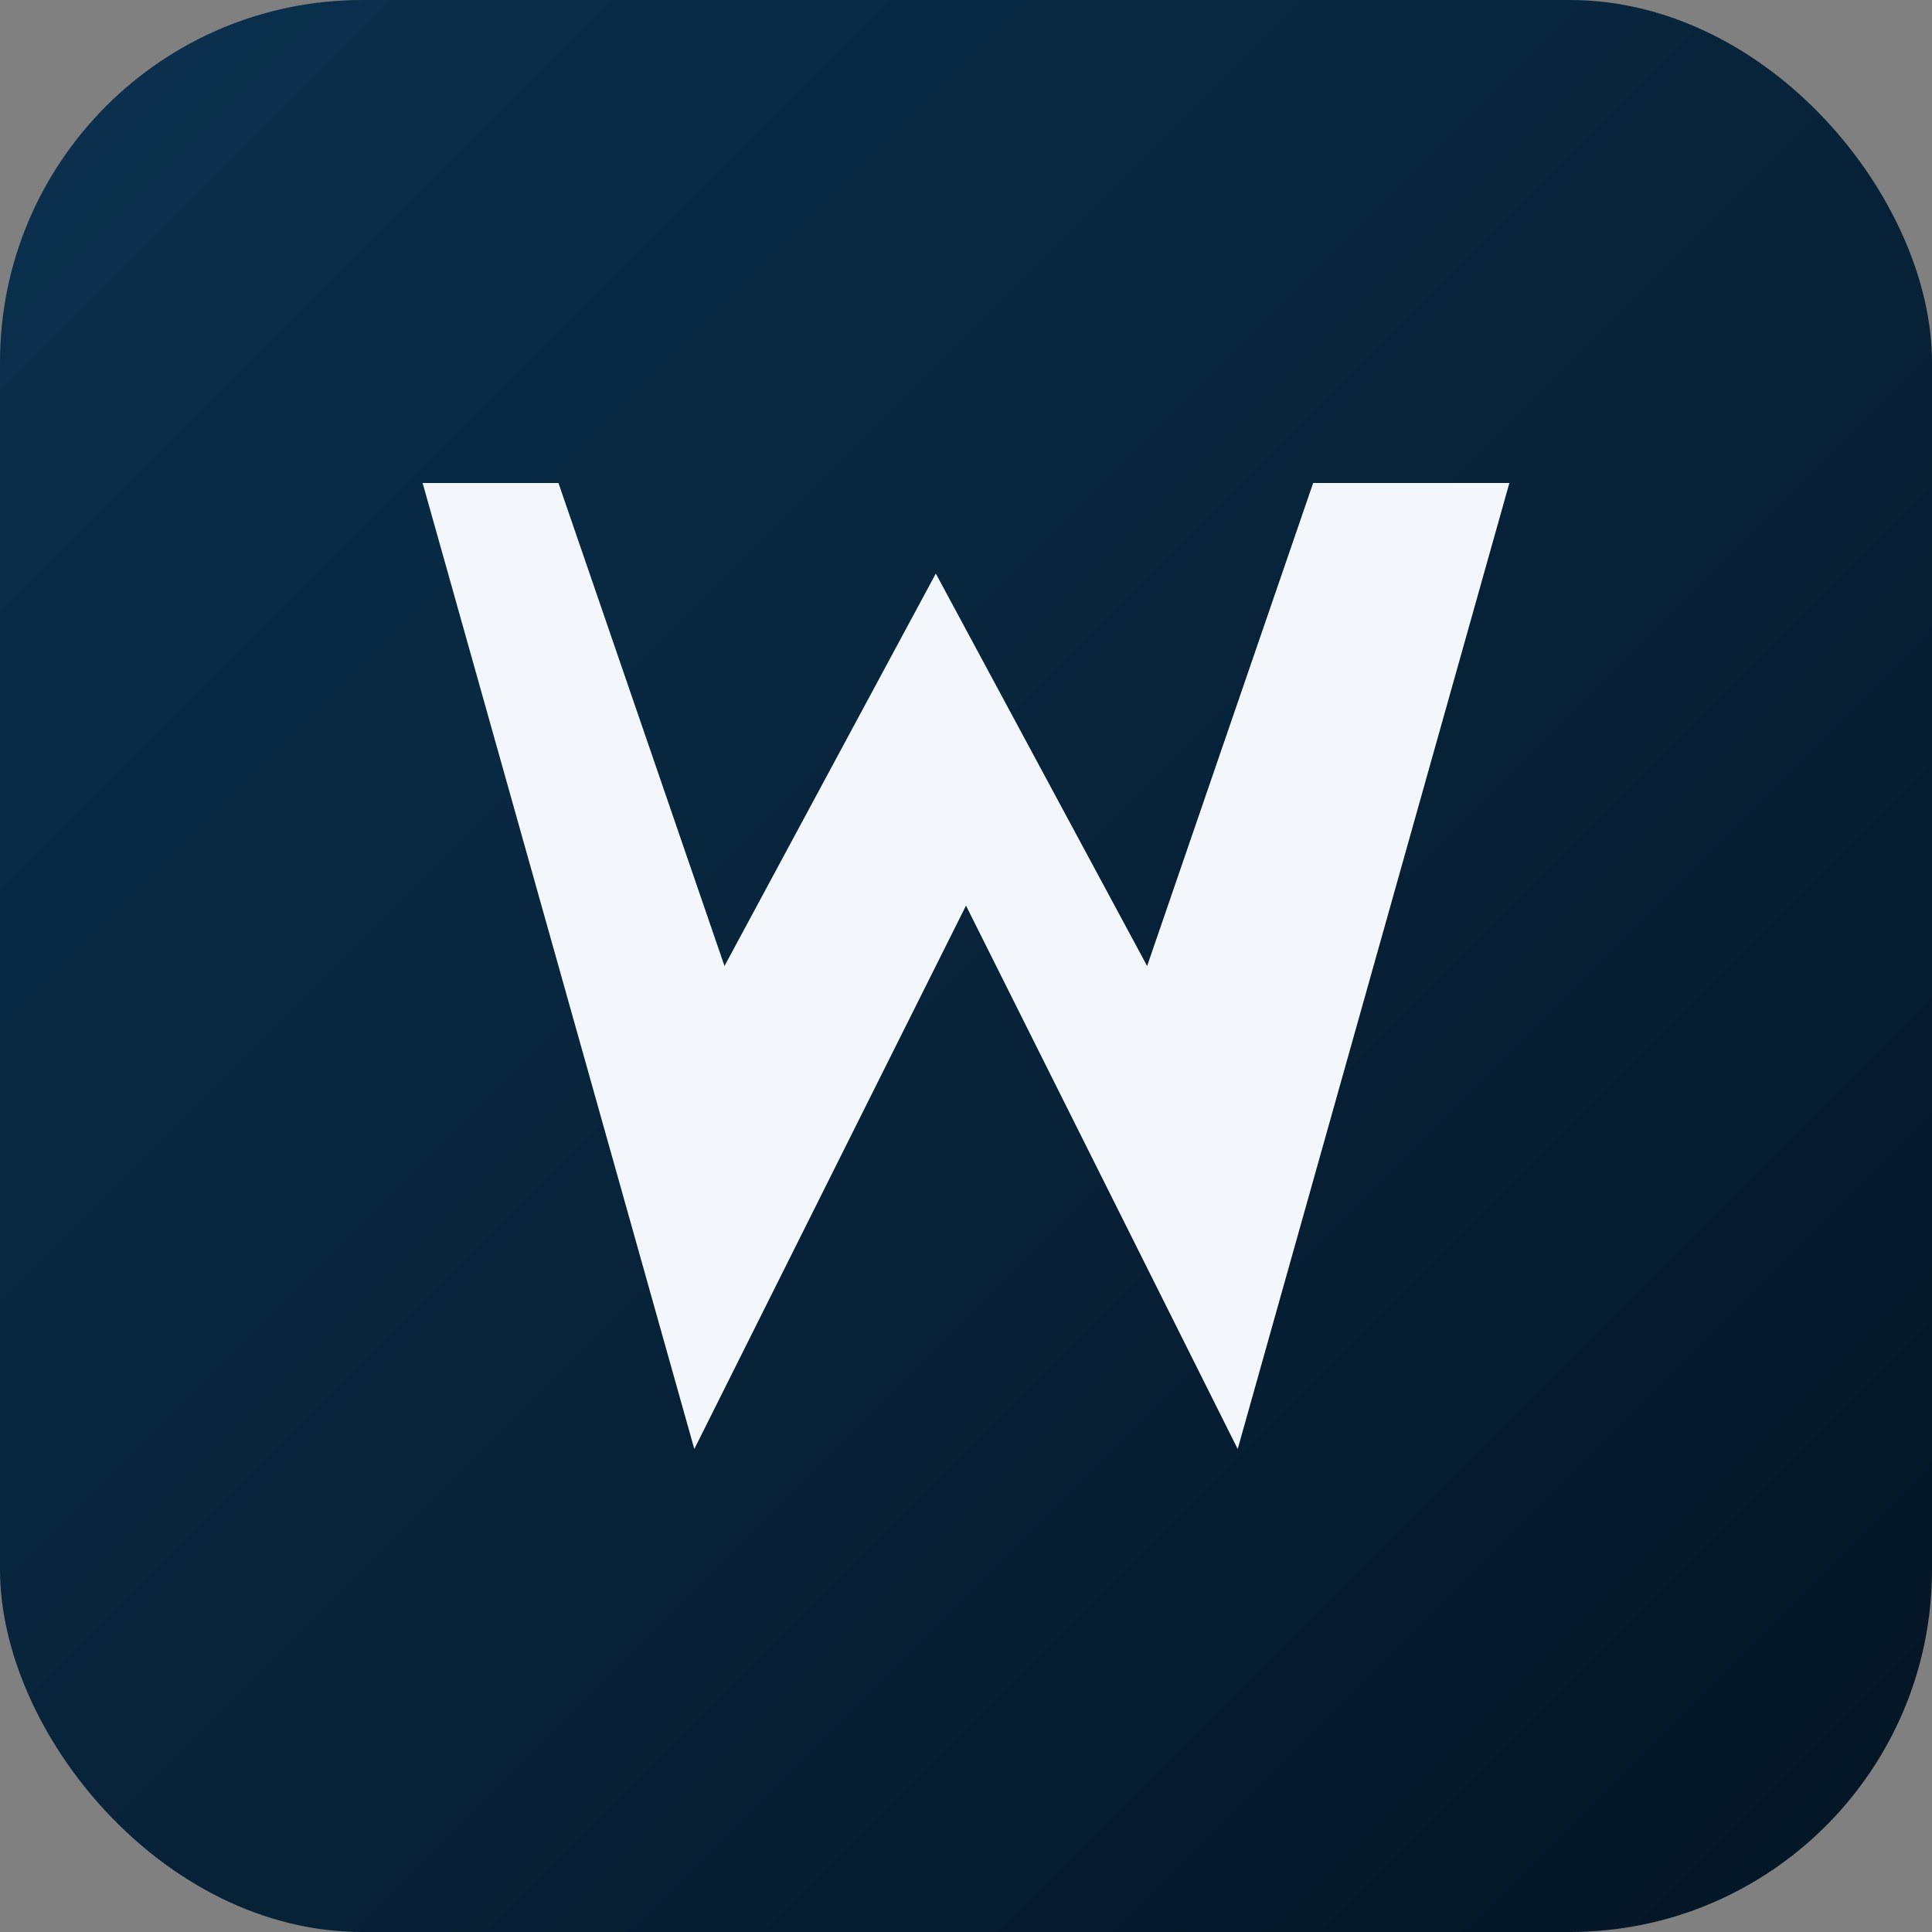 <svg xmlns="http://www.w3.org/2000/svg" viewBox="0 0 64 64">
  <rect x="0" y="0" width="64" height="64" fill="#808080" stroke="none"/>
  <defs>
    <linearGradient id="bg" x1="0" x2="1" y1="0" y2="1">
      <stop offset="0%" stop-color="#0b314f"/>
      <stop offset="100%" stop-color="#041524"/>
    </linearGradient>
  </defs>
  <rect width="64" height="64" rx="12" fill="url(#bg)" />
  <path d="M14 16 23 48 32 30 41 48 50 16h-6.5l-5.5 16-7-13-7 13-5.5-16z" fill="#f3f7fb" />
</svg>
